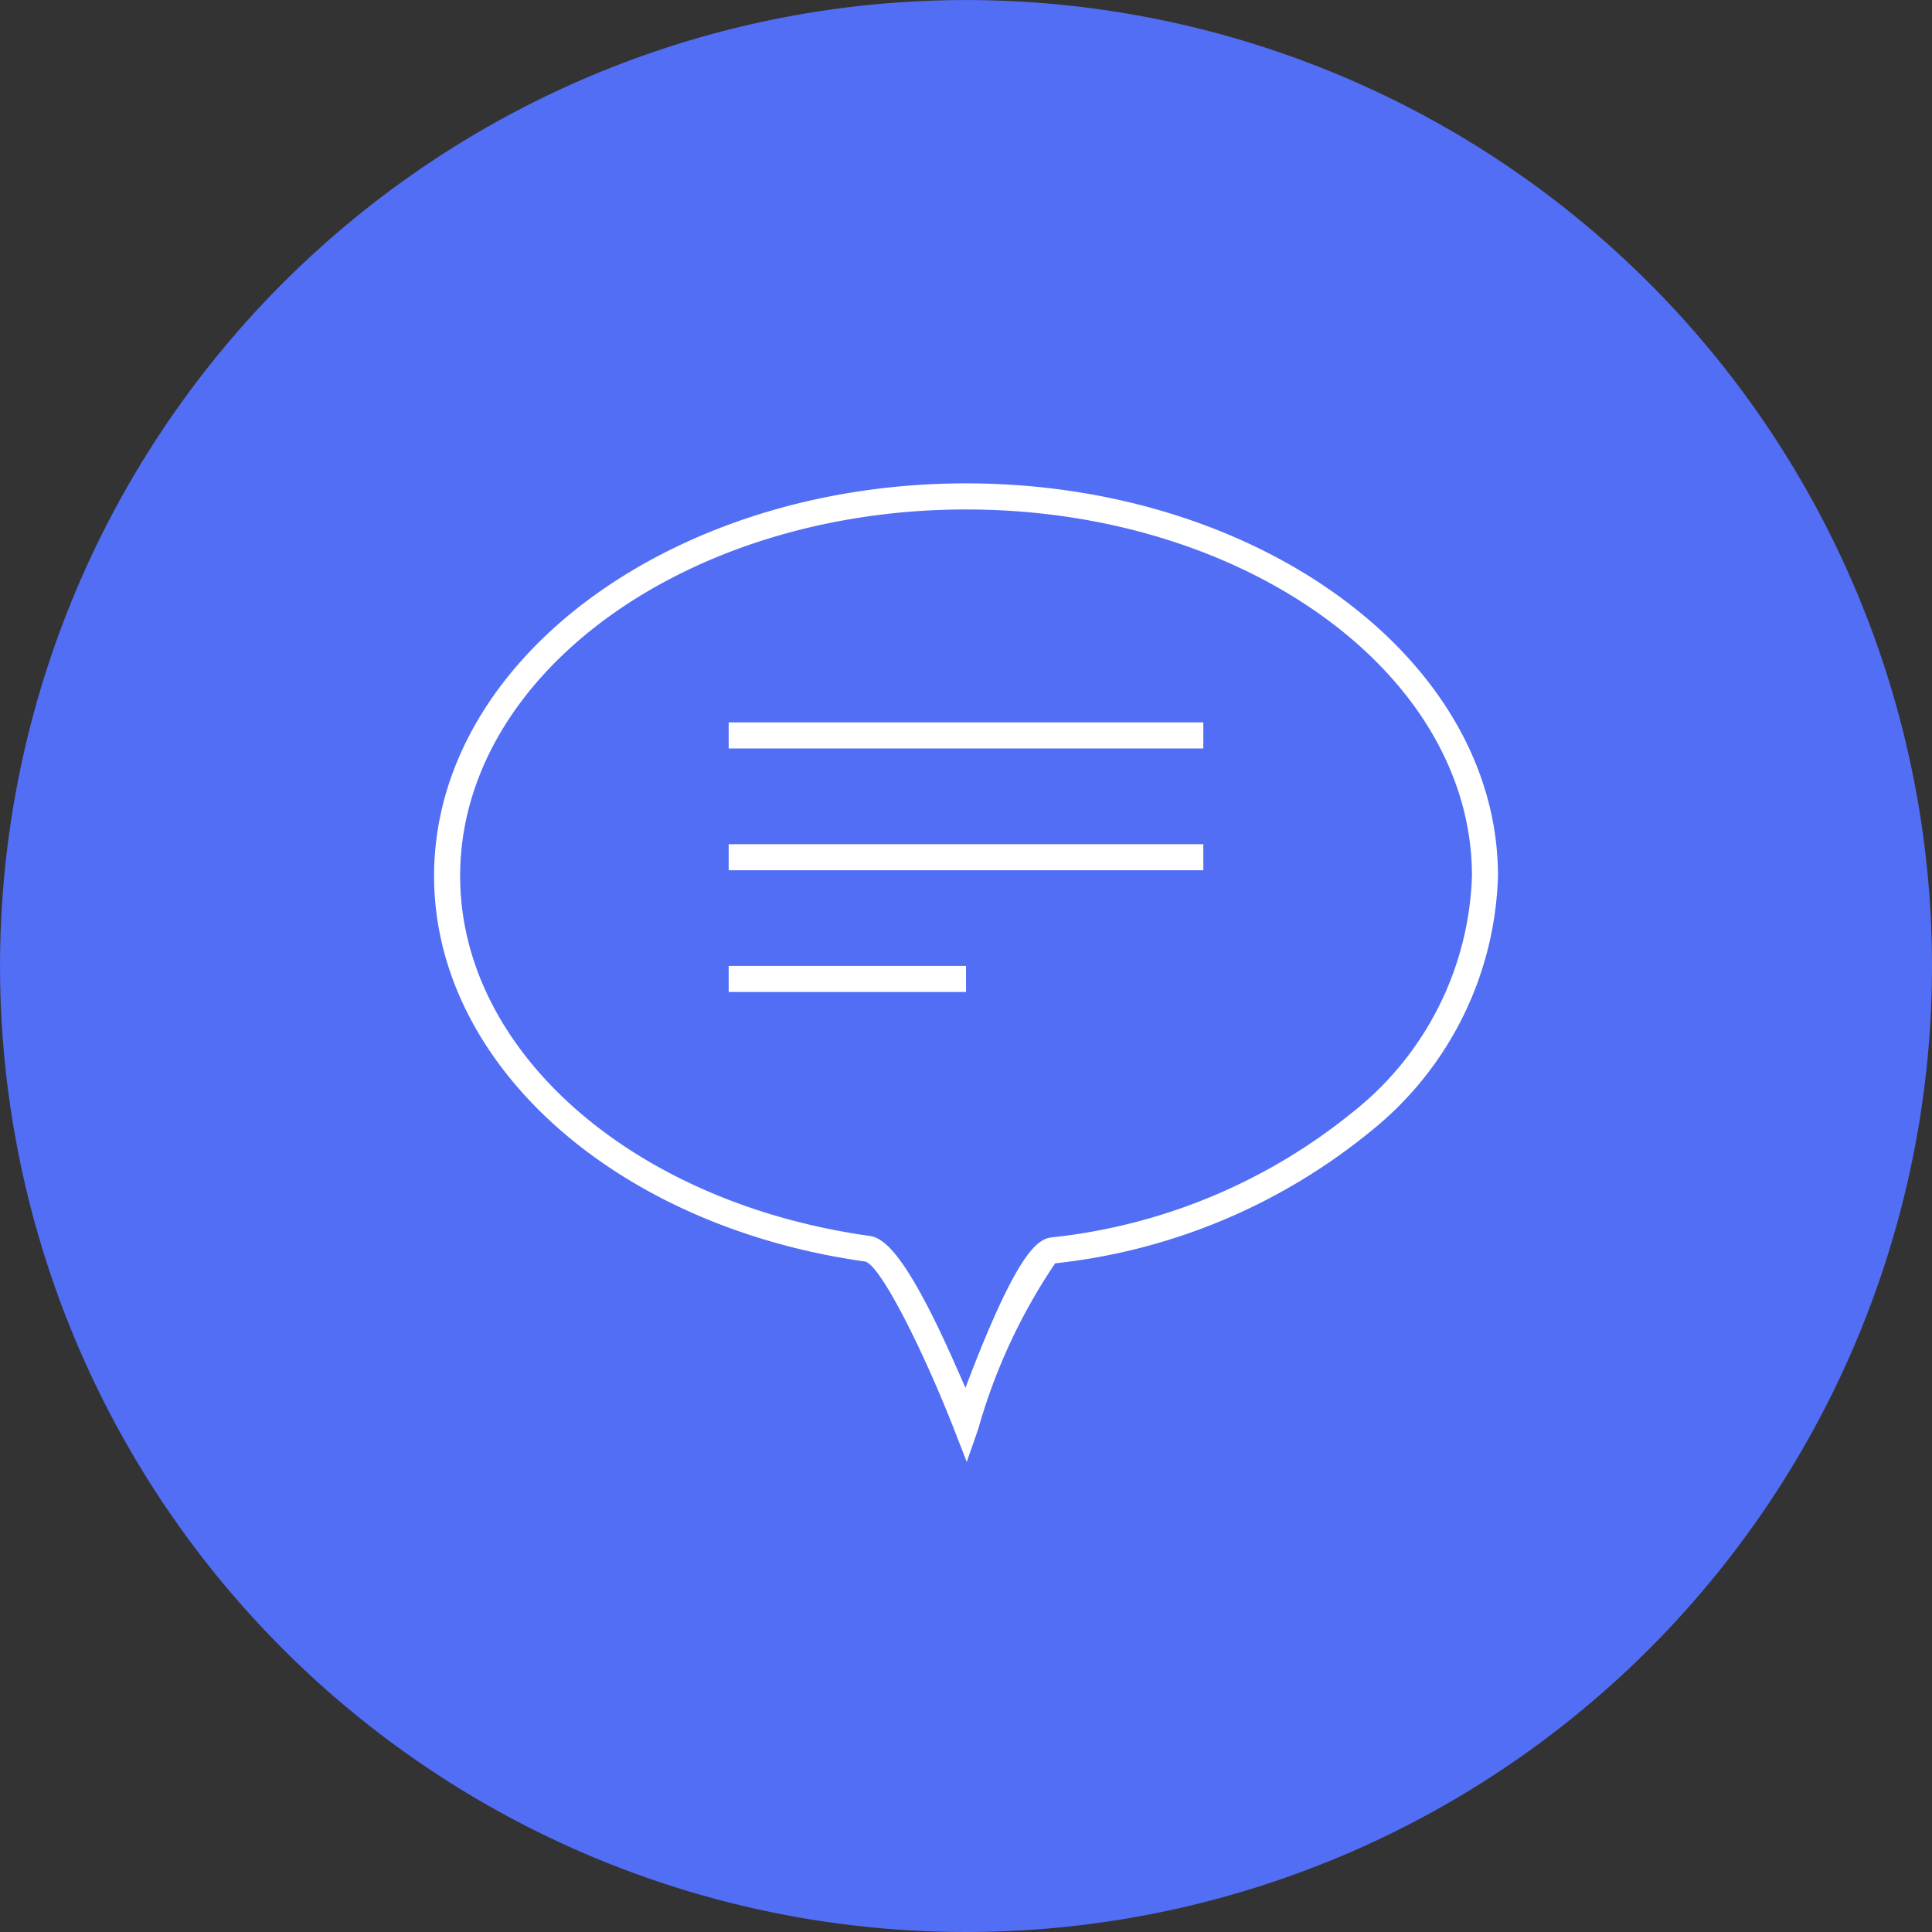 <svg id="그룹_13174" data-name="그룹 13174" xmlns="http://www.w3.org/2000/svg" xmlns:xlink="http://www.w3.org/1999/xlink" width="38.771" height="38.771" viewBox="0 0 38.771 38.771">
  <rect x="0" y="0" width="38.771" height="38.771" fill="#333333" stroke="none"/>
  <defs>
    <clipPath id="clip-path">
      <rect id="사각형_4950" data-name="사각형 4950" width="38.771" height="38.771" fill="none"/>
    </clipPath>
  </defs>
  <g id="그룹_13173" data-name="그룹 13173" clip-path="url(#clip-path)">
    <path id="패스_8474" data-name="패스 8474" d="M38.772,19.385A19.385,19.385,0,1,1,19.386,0,19.386,19.386,0,0,1,38.772,19.385" transform="translate(-0.001 0.001)" fill="#526ef5" fill-rule="evenodd"/>
    <path id="패스_8475" data-name="패스 8475" d="M51.079,64.614l-.259-.665c-.6-1.534-1.452-3.249-1.773-3.356-5.014-.7-8.658-3.958-8.658-7.738,0-4.344,4.789-7.879,10.675-7.879s10.675,3.535,10.675,7.879A6.815,6.815,0,0,1,59.158,58a12.023,12.023,0,0,1-6.305,2.628,11.511,11.511,0,0,0-1.541,3.315ZM51.064,45.5c-5.6,0-10.152,3.3-10.152,7.356,0,3.516,3.455,6.554,8.215,7.222.266.038.644.3,1.426,1.939.189.4.363.8.5,1.111.116-.312.268-.7.433-1.092.693-1.64,1.031-1.9,1.293-1.928A11.5,11.5,0,0,0,58.817,57.6a6.3,6.3,0,0,0,2.4-4.744c0-4.056-4.554-7.356-10.152-7.356" transform="translate(-31.678 -35.276)" fill="#fff"/>
    <rect id="사각형_4947" data-name="사각형 4947" width="9.525" height="0.523" transform="translate(14.623 14.497)" fill="#fff"/>
    <rect id="사각형_4948" data-name="사각형 4948" width="9.525" height="0.523" transform="translate(14.623 16.941)" fill="#fff"/>
    <rect id="사각형_4949" data-name="사각형 4949" width="4.763" height="0.523" transform="translate(14.623 19.384)" fill="#fff"/>
  </g>
</svg>
